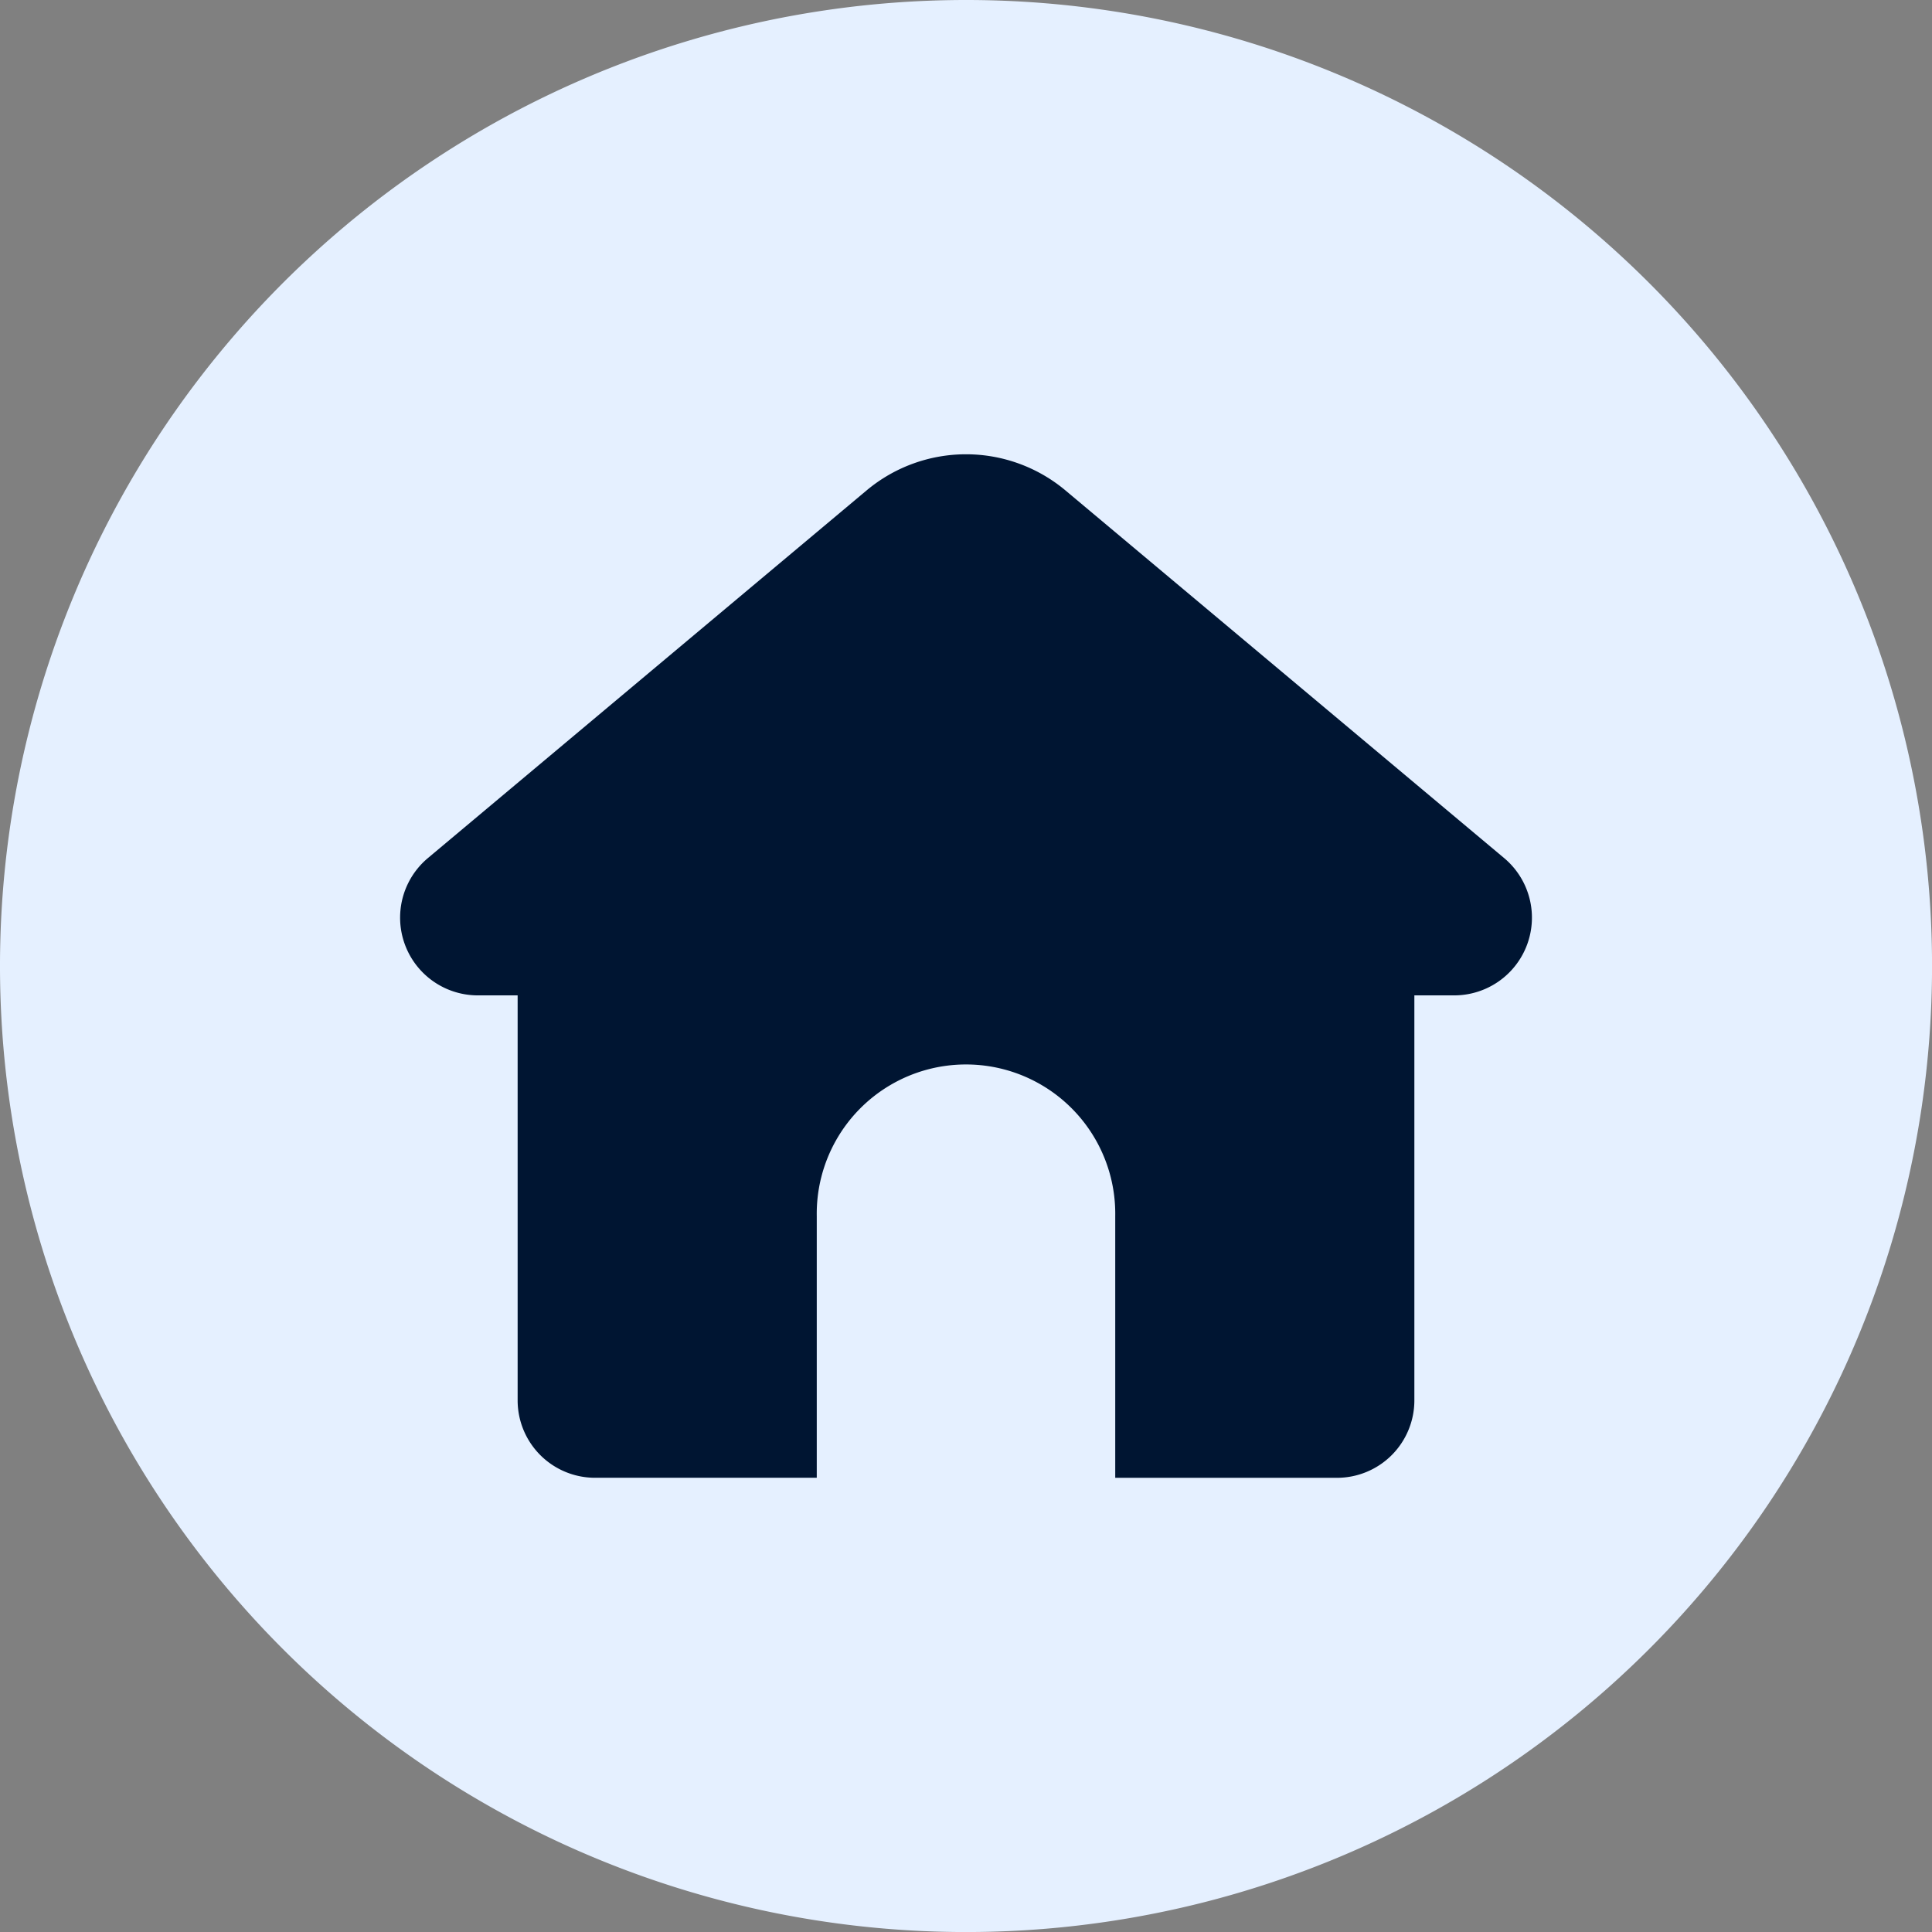 <svg xmlns="http://www.w3.org/2000/svg" width="46.923" height="46.924" viewBox="0 0 46.923 46.924">
  <rect x="0" y="0" width="46.923" height="46.924" fill="#808080" stroke="none"/>
  <g id="Group_16" data-name="Group 16" transform="translate(-1383.538 -42.038)">
    <circle id="Ellipse_1" data-name="Ellipse 1" cx="19" cy="19" r="19" transform="translate(1390 46)" fill="#001532"/>
    <g id="InterfaceIcon" transform="translate(1383.538 42.038)">
      <g id="_01.Home" data-name="01.Home">
        <path id="Path_32" data-name="Path 32" d="M23.462,0A23.462,23.462,0,1,0,46.924,23.462,23.461,23.461,0,0,0,23.462,0ZM35.317,24.175h-.966v9.837a1.88,1.88,0,0,1-1.88,1.88H27.086V29.538a3.625,3.625,0,1,0-7.249,0v6.353H14.452a1.88,1.88,0,0,1-1.88-1.88V24.175h-.966a1.888,1.888,0,0,1-1.212-3.336l10.653-8.928a3.761,3.761,0,0,1,4.83,0L36.53,20.839a1.888,1.888,0,0,1-1.212,3.336Z" fill="#e5f0ff"/>
      </g>
    </g>
  </g>
</svg>
